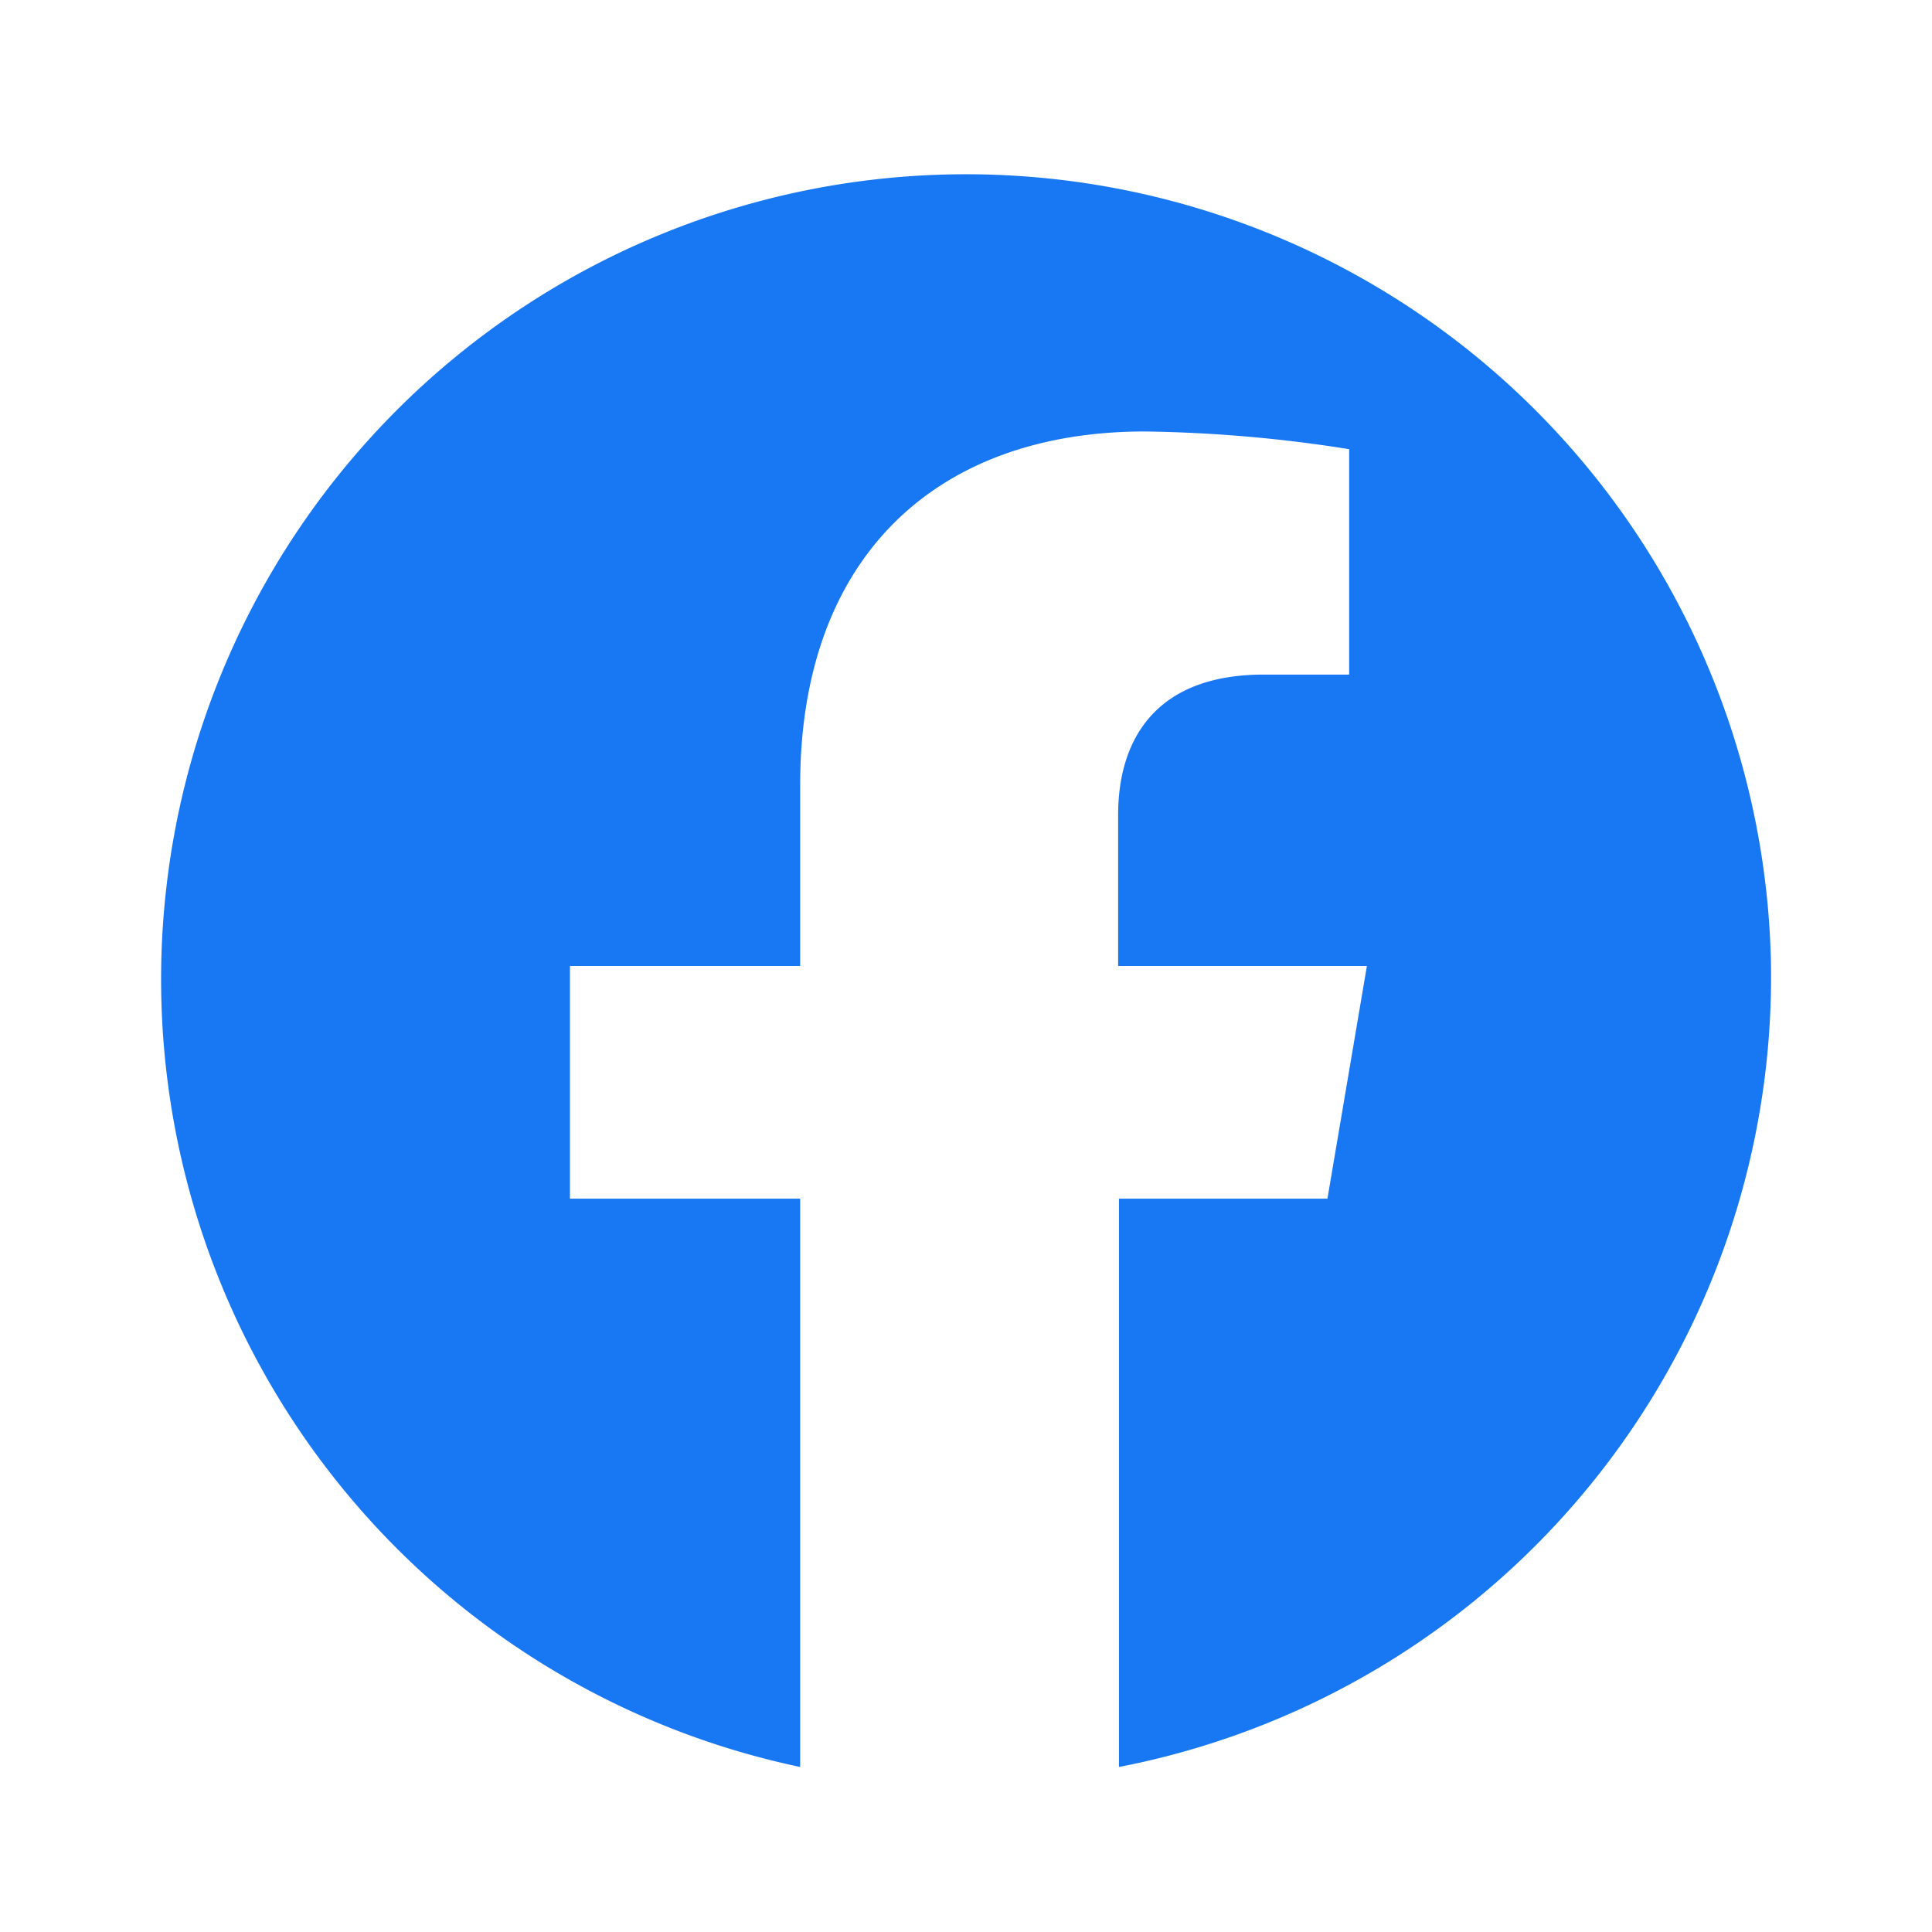 <!-- save as images/facebook.svg -->
<svg xmlns="http://www.w3.org/2000/svg" viewBox="0 0 24 24" width="24" height="24">
  <path fill="#1877F2" d="M22,12A10,10,0,1,0,9.94,21.95V14.89H7.08V12h2.86V9.75c0-2.83,1.69-4.39,4.28-4.39a17.47,17.47,0,0,1,2.54.22v2.8H15.7c-1.39,0-1.81.86-1.81,1.74V12h3.09l-.49,2.89H13.9v7.06A10,10,0,0,0,22,12Z"></path>
</svg>

